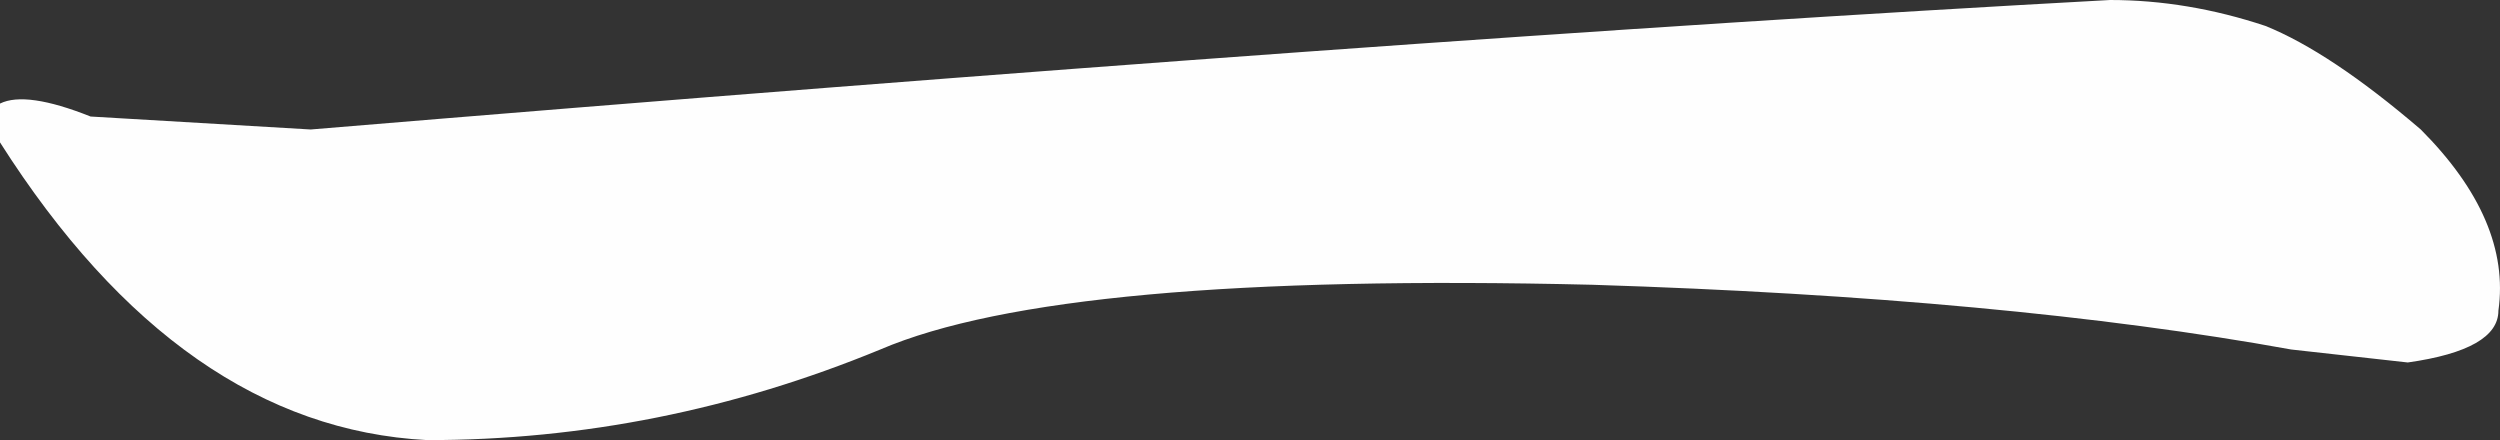 <?xml version="1.0" encoding="UTF-8"?>
<svg id="top-text-02" data-name="top-text-02" xmlns="http://www.w3.org/2000/svg" viewBox="0 0 42.245 7.438">
  <rect x="0" y="0" width="42.245" height="7.438" fill="#333333" stroke="none"/>
  <defs>
    <style>
      .cls-1 {
        fill: #fefefe;
      }
    </style>
  </defs>
  <g id="top-text-02" data-name="top-text-02">
    <path class="cls-1" d="M38.281,.438c.729,.294,1.604,.875,2.625,1.75,1.019,1.022,1.456,2.044,1.312,3.062,0,.438-.513,.731-1.531,.875l-1.969-.219c-3.209-.581-7.146-.947-11.812-1.094-5.981-.144-9.99,.219-12.031,1.094-2.481,1.022-5.031,1.531-7.656,1.531-2.771-.144-5.178-1.822-7.219-5.031v-.656c.291-.144,.8-.072,1.531,.219l3.719,.219C17.5,1.169,27.635,.438,35.656,0c.875,0,1.75,.147,2.625,.438Z"/>
  </g>
</svg>